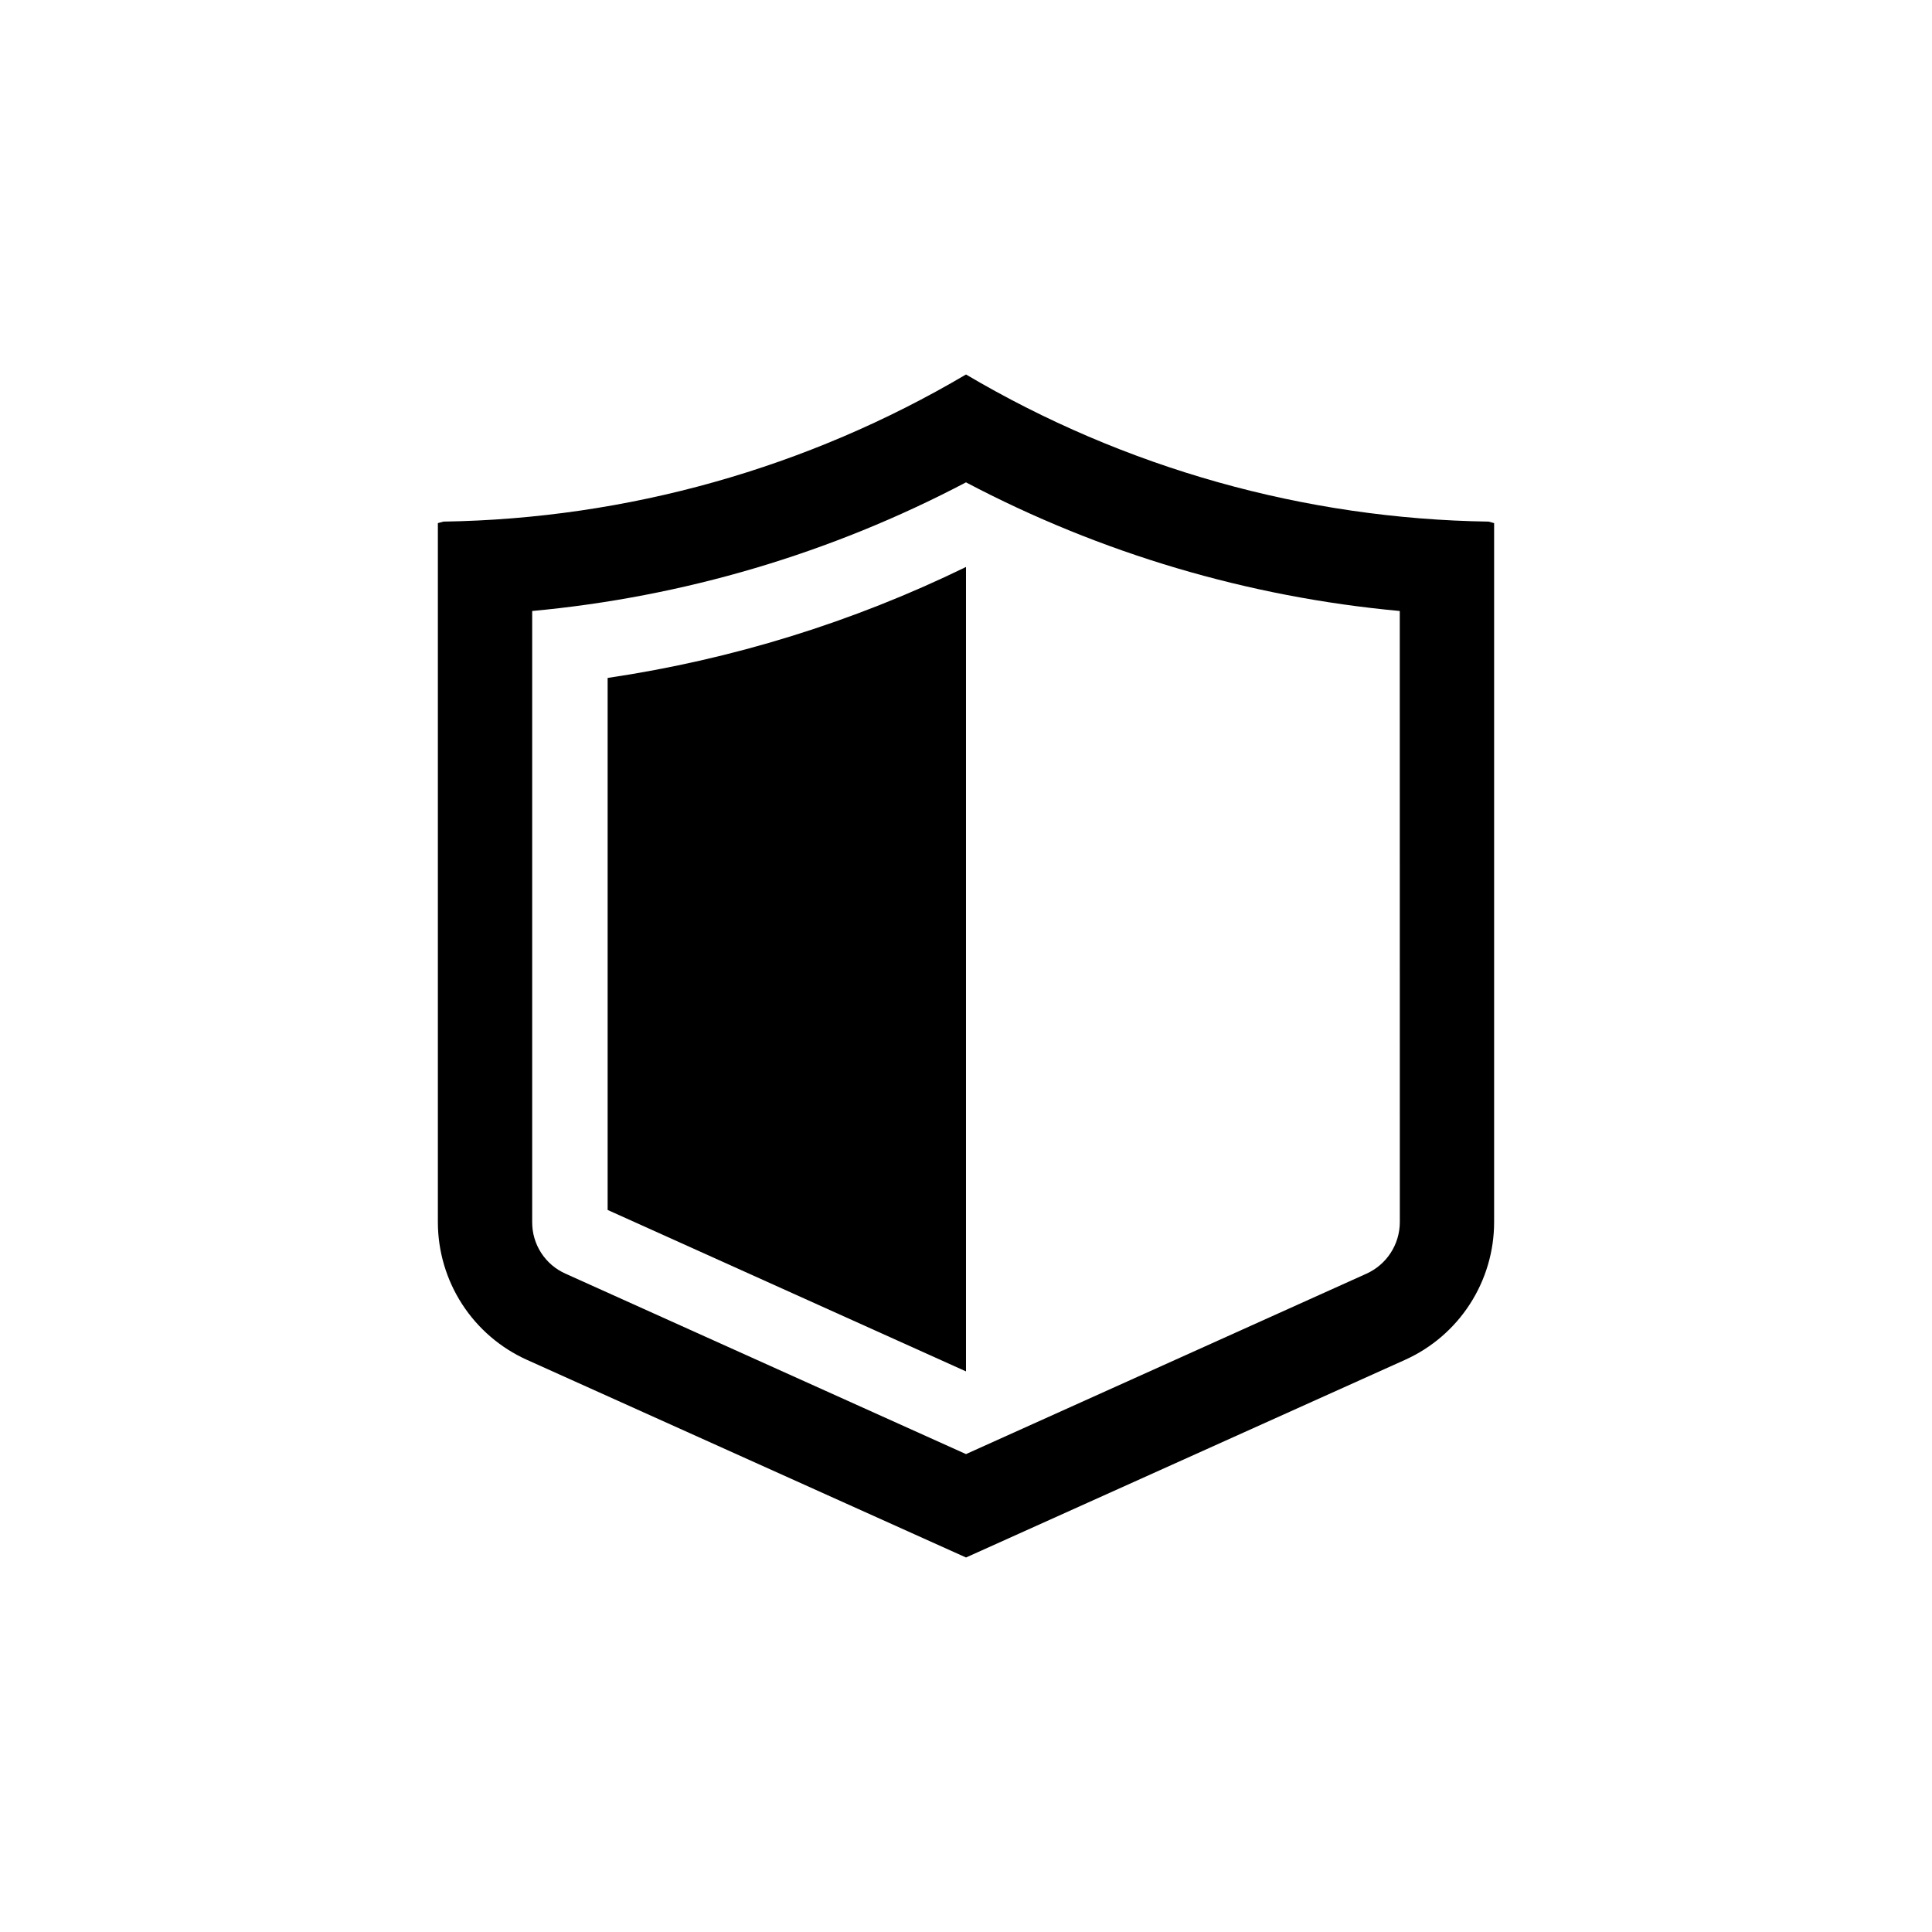 <?xml version="1.0" encoding="UTF-8"?>
<!-- Uploaded to: SVG Repo, www.svgrepo.com, Generator: SVG Repo Mixer Tools -->
<svg fill="#000000" width="800px" height="800px" version="1.1" viewBox="144 144 512 512" xmlns="http://www.w3.org/2000/svg">
 <g>
  <path d="m538.46 282.23c-48.758-0.734-96.48-14.176-138.46-38.988-41.988 24.789-89.707 38.227-138.46 38.988l-1.5 0.398v185.25c0.004 7.707 2.234 15.25 6.418 21.723 4.188 6.473 10.148 11.598 17.176 14.766l116.37 52.383 116.36-52.383c7.027-3.168 12.992-8.293 17.176-14.766 4.184-6.473 6.414-14.016 6.418-21.723v-185.25zm-23.492 185.64c-0.004 2.898-0.848 5.731-2.426 8.16-1.578 2.43-3.828 4.352-6.473 5.535l-106.07 47.785-106.07-47.785c-2.656-1.164-4.918-3.082-6.496-5.516-1.582-2.434-2.418-5.277-2.398-8.18v-161.95c40.184-3.715 79.246-15.297 114.96-34.09 35.703 18.816 74.773 30.402 114.96 34.09z"/>
  <path d="m305.03 323.66v140.99l94.965 42.781h0.004v-213.17l-0.012-0.004c-29.957 14.609-61.984 24.527-94.957 29.402z"/>
 </g>
</svg>